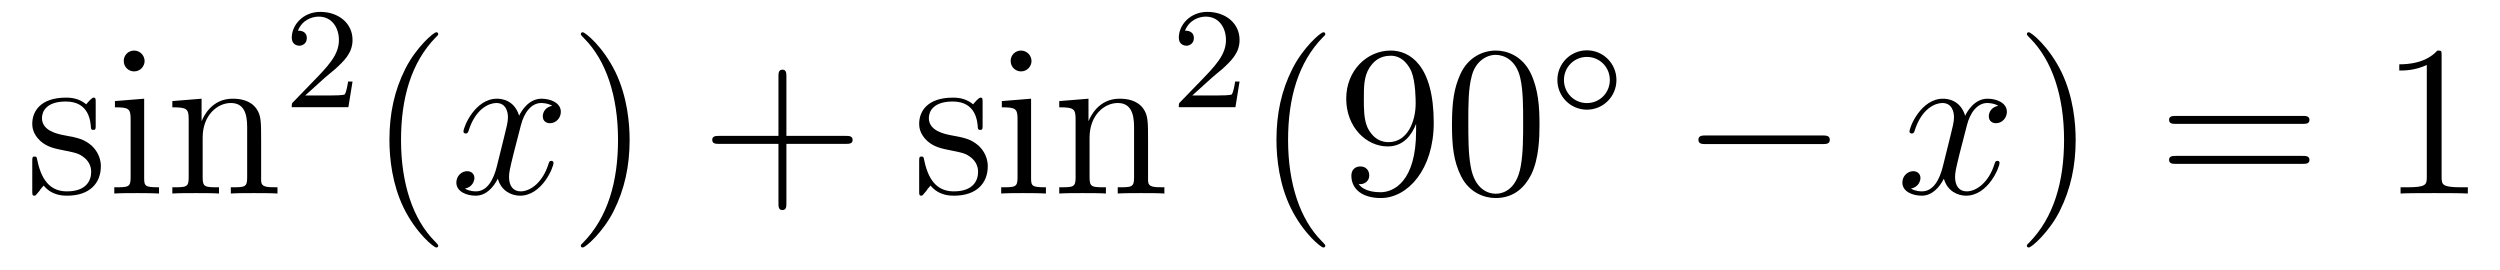 <?xml version='1.0'?>
<!-- This file was generated by dvisvgm 1.14.1 -->
<svg height='15pt' version='1.1' viewBox='0 -15 139 15' width='139pt' xmlns='http://www.w3.org/2000/svg' xmlns:xlink='http://www.w3.org/1999/xlink'>
<g id='page1'>
<g transform='matrix(1 0 0 1 -127 650)'>
<path d='M132.321 -659.297C132.321 -659.512 132.321 -659.572 132.201 -659.572C132.106 -659.572 131.879 -659.308 131.795 -659.201C131.424 -659.5 131.054 -659.572 130.671 -659.572C129.225 -659.572 128.794 -658.782 128.794 -658.125C128.794 -657.993 128.794 -657.575 129.249 -657.157C129.631 -656.822 130.038 -656.738 130.587 -656.631C131.245 -656.499 131.401 -656.463 131.699 -656.224C131.914 -656.045 132.07 -655.782 132.07 -655.447C132.07 -654.933 131.771 -654.36 130.719 -654.36C129.93 -654.36 129.356 -654.814 129.093 -656.009C129.046 -656.224 129.046 -656.236 129.033 -656.248C129.01 -656.296 128.962 -656.296 128.926 -656.296C128.794 -656.296 128.794 -656.236 128.794 -656.021V-654.395C128.794 -654.18 128.794 -654.12 128.914 -654.12C128.974 -654.12 128.986 -654.132 129.189 -654.383C129.249 -654.467 129.249 -654.491 129.428 -654.682C129.882 -654.12 130.528 -654.12 130.731 -654.12C131.986 -654.12 132.608 -654.814 132.608 -655.758C132.608 -656.404 132.213 -656.786 132.106 -656.894C131.675 -657.264 131.353 -657.336 130.564 -657.48C130.205 -657.551 129.333 -657.719 129.333 -658.436C129.333 -658.807 129.583 -659.356 130.659 -659.356C131.962 -659.356 132.034 -658.245 132.058 -657.874C132.07 -657.778 132.153 -657.778 132.189 -657.778C132.321 -657.778 132.321 -657.838 132.321 -658.053V-659.297ZM135.04 -661.604C135.04 -661.914 134.789 -662.189 134.454 -662.189C134.143 -662.189 133.88 -661.938 133.88 -661.616C133.88 -661.257 134.167 -661.03 134.454 -661.03C134.825 -661.03 135.04 -661.341 135.04 -661.604ZM133.39 -659.38V-659.033C134.155 -659.033 134.263 -658.962 134.263 -658.376V-655.125C134.263 -654.587 134.131 -654.587 133.354 -654.587V-654.24C133.689 -654.264 134.263 -654.264 134.61 -654.264C134.741 -654.264 135.434 -654.264 135.841 -654.24V-654.587C135.064 -654.587 135.016 -654.647 135.016 -655.113V-659.512L133.39 -659.38ZM141.519 -657.145C141.519 -658.257 141.519 -658.591 141.245 -658.974C140.898 -659.44 140.336 -659.512 139.929 -659.512C138.77 -659.512 138.316 -658.52 138.22 -658.281H138.208V-659.512L136.582 -659.38V-659.033C137.395 -659.033 137.491 -658.95 137.491 -658.364V-655.125C137.491 -654.587 137.36 -654.587 136.582 -654.587V-654.24C136.893 -654.264 137.539 -654.264 137.873 -654.264C138.22 -654.264 138.865 -654.264 139.176 -654.24V-654.587C138.411 -654.587 138.268 -654.587 138.268 -655.125V-657.348C138.268 -658.603 139.093 -659.273 139.834 -659.273C140.575 -659.273 140.742 -658.663 140.742 -657.934V-655.125C140.742 -654.587 140.611 -654.587 139.834 -654.587V-654.24C140.145 -654.264 140.79 -654.264 141.125 -654.264C141.472 -654.264 142.117 -654.264 142.428 -654.24V-654.587C141.83 -654.587 141.531 -654.587 141.519 -654.945V-657.145Z' fill-rule='evenodd'/>
<path d='M145.047 -660.666C145.175 -660.785 145.509 -661.048 145.637 -661.16C146.131 -661.614 146.601 -662.052 146.601 -662.777C146.601 -663.725 145.804 -664.339 144.808 -664.339C143.852 -664.339 143.222 -663.614 143.222 -662.905C143.222 -662.514 143.533 -662.458 143.645 -662.458C143.812 -662.458 144.059 -662.578 144.059 -662.881C144.059 -663.295 143.661 -663.295 143.565 -663.295C143.796 -663.877 144.33 -664.076 144.72 -664.076C145.462 -664.076 145.844 -663.447 145.844 -662.777C145.844 -661.948 145.262 -661.343 144.322 -660.379L143.318 -659.343C143.222 -659.255 143.222 -659.239 143.222 -659.04H146.37L146.601 -660.466H146.354C146.33 -660.307 146.266 -659.908 146.171 -659.757C146.123 -659.693 145.517 -659.693 145.39 -659.693H143.971L145.047 -660.666Z' fill-rule='evenodd'/>
<path d='M151.365 -651.335C151.365 -651.371 151.365 -651.395 151.162 -651.598C149.967 -652.806 149.297 -654.778 149.297 -657.217C149.297 -659.536 149.859 -661.532 151.246 -662.943C151.365 -663.05 151.365 -663.074 151.365 -663.11C151.365 -663.182 151.305 -663.206 151.257 -663.206C151.102 -663.206 150.122 -662.345 149.536 -661.173C148.927 -659.966 148.652 -658.687 148.652 -657.217C148.652 -656.152 148.819 -654.73 149.44 -653.451C150.146 -652.017 151.126 -651.239 151.257 -651.239C151.305 -651.239 151.365 -651.263 151.365 -651.335Z' fill-rule='evenodd'/>
<path d='M157.705 -659.117C157.322 -659.046 157.179 -658.759 157.179 -658.532C157.179 -658.245 157.406 -658.149 157.573 -658.149C157.932 -658.149 158.183 -658.46 158.183 -658.782C158.183 -659.285 157.609 -659.512 157.107 -659.512C156.378 -659.512 155.971 -658.794 155.864 -658.567C155.589 -659.464 154.848 -659.512 154.633 -659.512C153.413 -659.512 152.768 -657.946 152.768 -657.683C152.768 -657.635 152.815 -657.575 152.899 -657.575C152.995 -657.575 153.019 -657.647 153.043 -657.695C153.449 -659.022 154.25 -659.273 154.597 -659.273C155.135 -659.273 155.242 -658.771 155.242 -658.484C155.242 -658.221 155.17 -657.946 155.027 -657.372L154.621 -655.734C154.441 -655.017 154.095 -654.36 153.461 -654.36C153.401 -654.36 153.103 -654.36 152.851 -654.515C153.282 -654.599 153.377 -654.957 153.377 -655.101C153.377 -655.34 153.198 -655.483 152.971 -655.483C152.684 -655.483 152.373 -655.232 152.373 -654.85C152.373 -654.348 152.935 -654.12 153.449 -654.12C154.023 -654.12 154.43 -654.575 154.68 -655.065C154.872 -654.36 155.469 -654.12 155.912 -654.12C157.131 -654.12 157.776 -655.687 157.776 -655.949C157.776 -656.009 157.729 -656.057 157.657 -656.057C157.55 -656.057 157.537 -655.997 157.502 -655.902C157.179 -654.85 156.486 -654.36 155.948 -654.36C155.529 -654.36 155.302 -654.67 155.302 -655.16C155.302 -655.423 155.35 -655.615 155.541 -656.404L155.96 -658.029C156.139 -658.747 156.545 -659.273 157.095 -659.273C157.119 -659.273 157.454 -659.273 157.705 -659.117Z' fill-rule='evenodd'/>
<path d='M162.007 -657.217C162.007 -658.125 161.888 -659.607 161.218 -660.994C160.513 -662.428 159.533 -663.206 159.401 -663.206C159.353 -663.206 159.294 -663.182 159.294 -663.11C159.294 -663.074 159.294 -663.05 159.497 -662.847C160.692 -661.64 161.362 -659.667 161.362 -657.228C161.362 -654.909 160.8 -652.913 159.413 -651.502C159.294 -651.395 159.294 -651.371 159.294 -651.335C159.294 -651.263 159.353 -651.239 159.401 -651.239C159.557 -651.239 160.537 -652.1 161.123 -653.272C161.733 -654.491 162.007 -655.782 162.007 -657.217Z' fill-rule='evenodd'/>
<path d='M170.724 -657.001H174.024C174.191 -657.001 174.406 -657.001 174.406 -657.217C174.406 -657.444 174.203 -657.444 174.024 -657.444H170.724V-660.743C170.724 -660.91 170.724 -661.126 170.509 -661.126C170.282 -661.126 170.282 -660.922 170.282 -660.743V-657.444H166.983C166.815 -657.444 166.6 -657.444 166.6 -657.228C166.6 -657.001 166.804 -657.001 166.983 -657.001H170.282V-653.702C170.282 -653.535 170.282 -653.32 170.497 -653.32C170.724 -653.32 170.724 -653.523 170.724 -653.702V-657.001Z' fill-rule='evenodd'/>
<path d='M181.633 -659.297C181.633 -659.512 181.633 -659.572 181.513 -659.572C181.418 -659.572 181.191 -659.308 181.107 -659.201C180.736 -659.5 180.366 -659.572 179.983 -659.572C178.537 -659.572 178.106 -658.782 178.106 -658.125C178.106 -657.993 178.106 -657.575 178.561 -657.157C178.943 -656.822 179.35 -656.738 179.9 -656.631C180.557 -656.499 180.713 -656.463 181.011 -656.224C181.226 -656.045 181.382 -655.782 181.382 -655.447C181.382 -654.933 181.083 -654.36 180.031 -654.36C179.242 -654.36 178.668 -654.814 178.405 -656.009C178.358 -656.224 178.358 -656.236 178.345 -656.248C178.322 -656.296 178.274 -656.296 178.238 -656.296C178.106 -656.296 178.106 -656.236 178.106 -656.021V-654.395C178.106 -654.18 178.106 -654.12 178.226 -654.12C178.286 -654.12 178.298 -654.132 178.501 -654.383C178.561 -654.467 178.561 -654.491 178.74 -654.682C179.194 -654.12 179.84 -654.12 180.043 -654.12C181.298 -654.12 181.92 -654.814 181.92 -655.758C181.92 -656.404 181.525 -656.786 181.418 -656.894C180.987 -657.264 180.665 -657.336 179.876 -657.48C179.517 -657.551 178.644 -657.719 178.644 -658.436C178.644 -658.807 178.896 -659.356 179.971 -659.356C181.274 -659.356 181.346 -658.245 181.37 -657.874C181.382 -657.778 181.465 -657.778 181.501 -657.778C181.633 -657.778 181.633 -657.838 181.633 -658.053V-659.297ZM184.352 -661.604C184.352 -661.914 184.101 -662.189 183.766 -662.189C183.455 -662.189 183.192 -661.938 183.192 -661.616C183.192 -661.257 183.479 -661.03 183.766 -661.03C184.137 -661.03 184.352 -661.341 184.352 -661.604ZM182.702 -659.38V-659.033C183.467 -659.033 183.575 -658.962 183.575 -658.376V-655.125C183.575 -654.587 183.444 -654.587 182.666 -654.587V-654.24C183.001 -654.264 183.575 -654.264 183.922 -654.264C184.053 -654.264 184.746 -654.264 185.153 -654.24V-654.587C184.376 -654.587 184.328 -654.647 184.328 -655.113V-659.512L182.702 -659.38ZM190.832 -657.145C190.832 -658.257 190.832 -658.591 190.557 -658.974C190.21 -659.44 189.648 -659.512 189.242 -659.512C188.082 -659.512 187.628 -658.52 187.532 -658.281H187.52V-659.512L185.894 -659.38V-659.033C186.707 -659.033 186.803 -658.95 186.803 -658.364V-655.125C186.803 -654.587 186.672 -654.587 185.894 -654.587V-654.24C186.205 -654.264 186.851 -654.264 187.185 -654.264C187.532 -654.264 188.178 -654.264 188.488 -654.24V-654.587C187.723 -654.587 187.58 -654.587 187.58 -655.125V-657.348C187.58 -658.603 188.405 -659.273 189.146 -659.273S190.054 -658.663 190.054 -657.934V-655.125C190.054 -654.587 189.923 -654.587 189.146 -654.587V-654.24C189.457 -654.264 190.102 -654.264 190.437 -654.264C190.784 -654.264 191.429 -654.264 191.74 -654.24V-654.587C191.142 -654.587 190.843 -654.587 190.832 -654.945V-657.145Z' fill-rule='evenodd'/>
<path d='M194.368 -660.666C194.495 -660.785 194.83 -661.048 194.957 -661.16C195.451 -661.614 195.92 -662.052 195.92 -662.777C195.92 -663.725 195.124 -664.339 194.128 -664.339C193.172 -664.339 192.542 -663.614 192.542 -662.905C192.542 -662.514 192.853 -662.458 192.965 -662.458C193.132 -662.458 193.379 -662.578 193.379 -662.881C193.379 -663.295 192.98 -663.295 192.886 -663.295C193.116 -663.877 193.65 -664.076 194.04 -664.076C194.782 -664.076 195.164 -663.447 195.164 -662.777C195.164 -661.948 194.582 -661.343 193.642 -660.379L192.638 -659.343C192.542 -659.255 192.542 -659.239 192.542 -659.04H195.69L195.92 -660.466H195.673C195.65 -660.307 195.587 -659.908 195.491 -659.757C195.443 -659.693 194.837 -659.693 194.71 -659.693H193.291L194.368 -660.666Z' fill-rule='evenodd'/>
<path d='M200.686 -651.335C200.686 -651.371 200.686 -651.395 200.482 -651.598C199.286 -652.806 198.617 -654.778 198.617 -657.217C198.617 -659.536 199.178 -661.532 200.566 -662.943C200.686 -663.05 200.686 -663.074 200.686 -663.11C200.686 -663.182 200.626 -663.206 200.578 -663.206C200.422 -663.206 199.442 -662.345 198.857 -661.173C198.246 -659.966 197.971 -658.687 197.971 -657.217C197.971 -656.152 198.139 -654.73 198.761 -653.451C199.465 -652.017 200.446 -651.239 200.578 -651.239C200.626 -651.239 200.686 -651.263 200.686 -651.335ZM205.735 -657.719C205.735 -654.897 204.48 -654.312 203.762 -654.312C203.476 -654.312 202.842 -654.348 202.543 -654.766H202.615C202.699 -654.742 203.129 -654.814 203.129 -655.256C203.129 -655.519 202.95 -655.746 202.639 -655.746C202.328 -655.746 202.136 -655.543 202.136 -655.232C202.136 -654.491 202.735 -653.989 203.774 -653.989C205.268 -653.989 206.716 -655.579 206.716 -658.173C206.716 -661.388 205.376 -662.189 204.325 -662.189C203.01 -662.189 201.85 -661.09 201.85 -659.512C201.85 -657.934 202.962 -656.858 204.157 -656.858C205.042 -656.858 205.496 -657.503 205.735 -658.113V-657.719ZM204.205 -657.097C203.452 -657.097 203.129 -657.707 203.022 -657.934C202.83 -658.388 202.83 -658.962 202.83 -659.5C202.83 -660.169 202.83 -660.743 203.141 -661.233C203.356 -661.556 203.678 -661.902 204.325 -661.902C205.006 -661.902 205.352 -661.305 205.472 -661.03C205.711 -660.444 205.711 -659.428 205.711 -659.249C205.711 -658.245 205.256 -657.097 204.205 -657.097ZM212.596 -658.065C212.596 -659.058 212.536 -660.026 212.105 -660.934C211.615 -661.927 210.755 -662.189 210.168 -662.189C209.476 -662.189 208.626 -661.843 208.184 -660.851C207.85 -660.097 207.73 -659.356 207.73 -658.065C207.73 -656.906 207.814 -656.033 208.244 -655.184C208.71 -654.276 209.536 -653.989 210.157 -653.989C211.196 -653.989 211.794 -654.611 212.141 -655.304C212.572 -656.2 212.596 -657.372 212.596 -658.065ZM210.157 -654.228C209.774 -654.228 208.997 -654.443 208.77 -655.746C208.638 -656.463 208.638 -657.372 208.638 -658.209C208.638 -659.189 208.638 -660.073 208.83 -660.779C209.033 -661.58 209.642 -661.95 210.157 -661.95C210.611 -661.95 211.304 -661.675 211.531 -660.648C211.687 -659.966 211.687 -659.022 211.687 -658.209C211.687 -657.408 211.687 -656.499 211.555 -655.77C211.328 -654.455 210.575 -654.228 210.157 -654.228Z' fill-rule='evenodd'/>
<path d='M216.874 -660.552C216.874 -661.468 216.14 -662.202 215.232 -662.202C214.324 -662.202 213.59 -661.468 213.59 -660.552C213.59 -659.636 214.324 -658.902 215.232 -658.902C216.14 -658.902 216.874 -659.636 216.874 -660.552ZM215.232 -659.269C214.523 -659.269 213.956 -659.835 213.956 -660.552C213.956 -661.269 214.523 -661.835 215.232 -661.835C215.941 -661.835 216.506 -661.269 216.506 -660.552C216.506 -659.835 215.941 -659.269 215.232 -659.269Z' fill-rule='evenodd'/>
<path d='M228.318 -656.989C228.521 -656.989 228.737 -656.989 228.737 -657.228C228.737 -657.468 228.521 -657.468 228.318 -657.468H221.851C221.647 -657.468 221.432 -657.468 221.432 -657.228C221.432 -656.989 221.647 -656.989 221.851 -656.989H228.318Z' fill-rule='evenodd'/>
<path d='M238.104 -659.117C237.722 -659.046 237.578 -658.759 237.578 -658.532C237.578 -658.245 237.805 -658.149 237.973 -658.149C238.332 -658.149 238.583 -658.46 238.583 -658.782C238.583 -659.285 238.009 -659.512 237.506 -659.512C236.778 -659.512 236.371 -658.794 236.263 -658.567C235.988 -659.464 235.247 -659.512 235.032 -659.512C233.813 -659.512 233.167 -657.946 233.167 -657.683C233.167 -657.635 233.215 -657.575 233.299 -657.575C233.394 -657.575 233.418 -657.647 233.442 -657.695C233.849 -659.022 234.65 -659.273 234.996 -659.273C235.535 -659.273 235.642 -658.771 235.642 -658.484C235.642 -658.221 235.57 -657.946 235.427 -657.372L235.02 -655.734C234.841 -655.017 234.494 -654.36 233.861 -654.36C233.801 -654.36 233.502 -654.36 233.251 -654.515C233.682 -654.599 233.777 -654.957 233.777 -655.101C233.777 -655.34 233.598 -655.483 233.371 -655.483C233.084 -655.483 232.772 -655.232 232.772 -654.85C232.772 -654.348 233.335 -654.12 233.849 -654.12C234.422 -654.12 234.829 -654.575 235.08 -655.065C235.272 -654.36 235.87 -654.12 236.311 -654.12C237.53 -654.12 238.176 -655.687 238.176 -655.949C238.176 -656.009 238.128 -656.057 238.057 -656.057C237.949 -656.057 237.937 -655.997 237.901 -655.902C237.578 -654.85 236.885 -654.36 236.347 -654.36C235.928 -654.36 235.702 -654.67 235.702 -655.16C235.702 -655.423 235.75 -655.615 235.94 -656.404L236.359 -658.029C236.538 -658.747 236.945 -659.273 237.494 -659.273C237.518 -659.273 237.853 -659.273 238.104 -659.117Z' fill-rule='evenodd'/>
<path d='M242.407 -657.217C242.407 -658.125 242.287 -659.607 241.618 -660.994C240.913 -662.428 239.933 -663.206 239.801 -663.206C239.753 -663.206 239.694 -663.182 239.694 -663.11C239.694 -663.074 239.694 -663.05 239.897 -662.847C241.092 -661.64 241.762 -659.667 241.762 -657.228C241.762 -654.909 241.2 -652.913 239.813 -651.502C239.694 -651.395 239.694 -651.371 239.694 -651.335C239.694 -651.263 239.753 -651.239 239.801 -651.239C239.957 -651.239 240.936 -652.1 241.523 -653.272C242.132 -654.491 242.407 -655.782 242.407 -657.217Z' fill-rule='evenodd'/>
<path d='M255.024 -658.113C255.191 -658.113 255.406 -658.113 255.406 -658.328C255.406 -658.555 255.203 -658.555 255.024 -658.555H247.982C247.816 -658.555 247.6 -658.555 247.6 -658.34C247.6 -658.113 247.804 -658.113 247.982 -658.113H255.024ZM255.024 -655.89C255.191 -655.89 255.406 -655.89 255.406 -656.105C255.406 -656.332 255.203 -656.332 255.024 -656.332H247.982C247.816 -656.332 247.6 -656.332 247.6 -656.117C247.6 -655.89 247.804 -655.89 247.982 -655.89H255.024Z' fill-rule='evenodd'/>
<path d='M262.754 -661.902C262.754 -662.178 262.754 -662.189 262.516 -662.189C262.229 -661.867 261.631 -661.424 260.4 -661.424V-661.078C260.675 -661.078 261.272 -661.078 261.93 -661.388V-655.16C261.93 -654.73 261.894 -654.587 260.842 -654.587H260.472V-654.24C260.794 -654.264 261.954 -654.264 262.348 -654.264C262.742 -654.264 263.89 -654.264 264.212 -654.24V-654.587H263.843C262.79 -654.587 262.754 -654.73 262.754 -655.16V-661.902Z' fill-rule='evenodd'/>
</g>
</g>
</svg>
